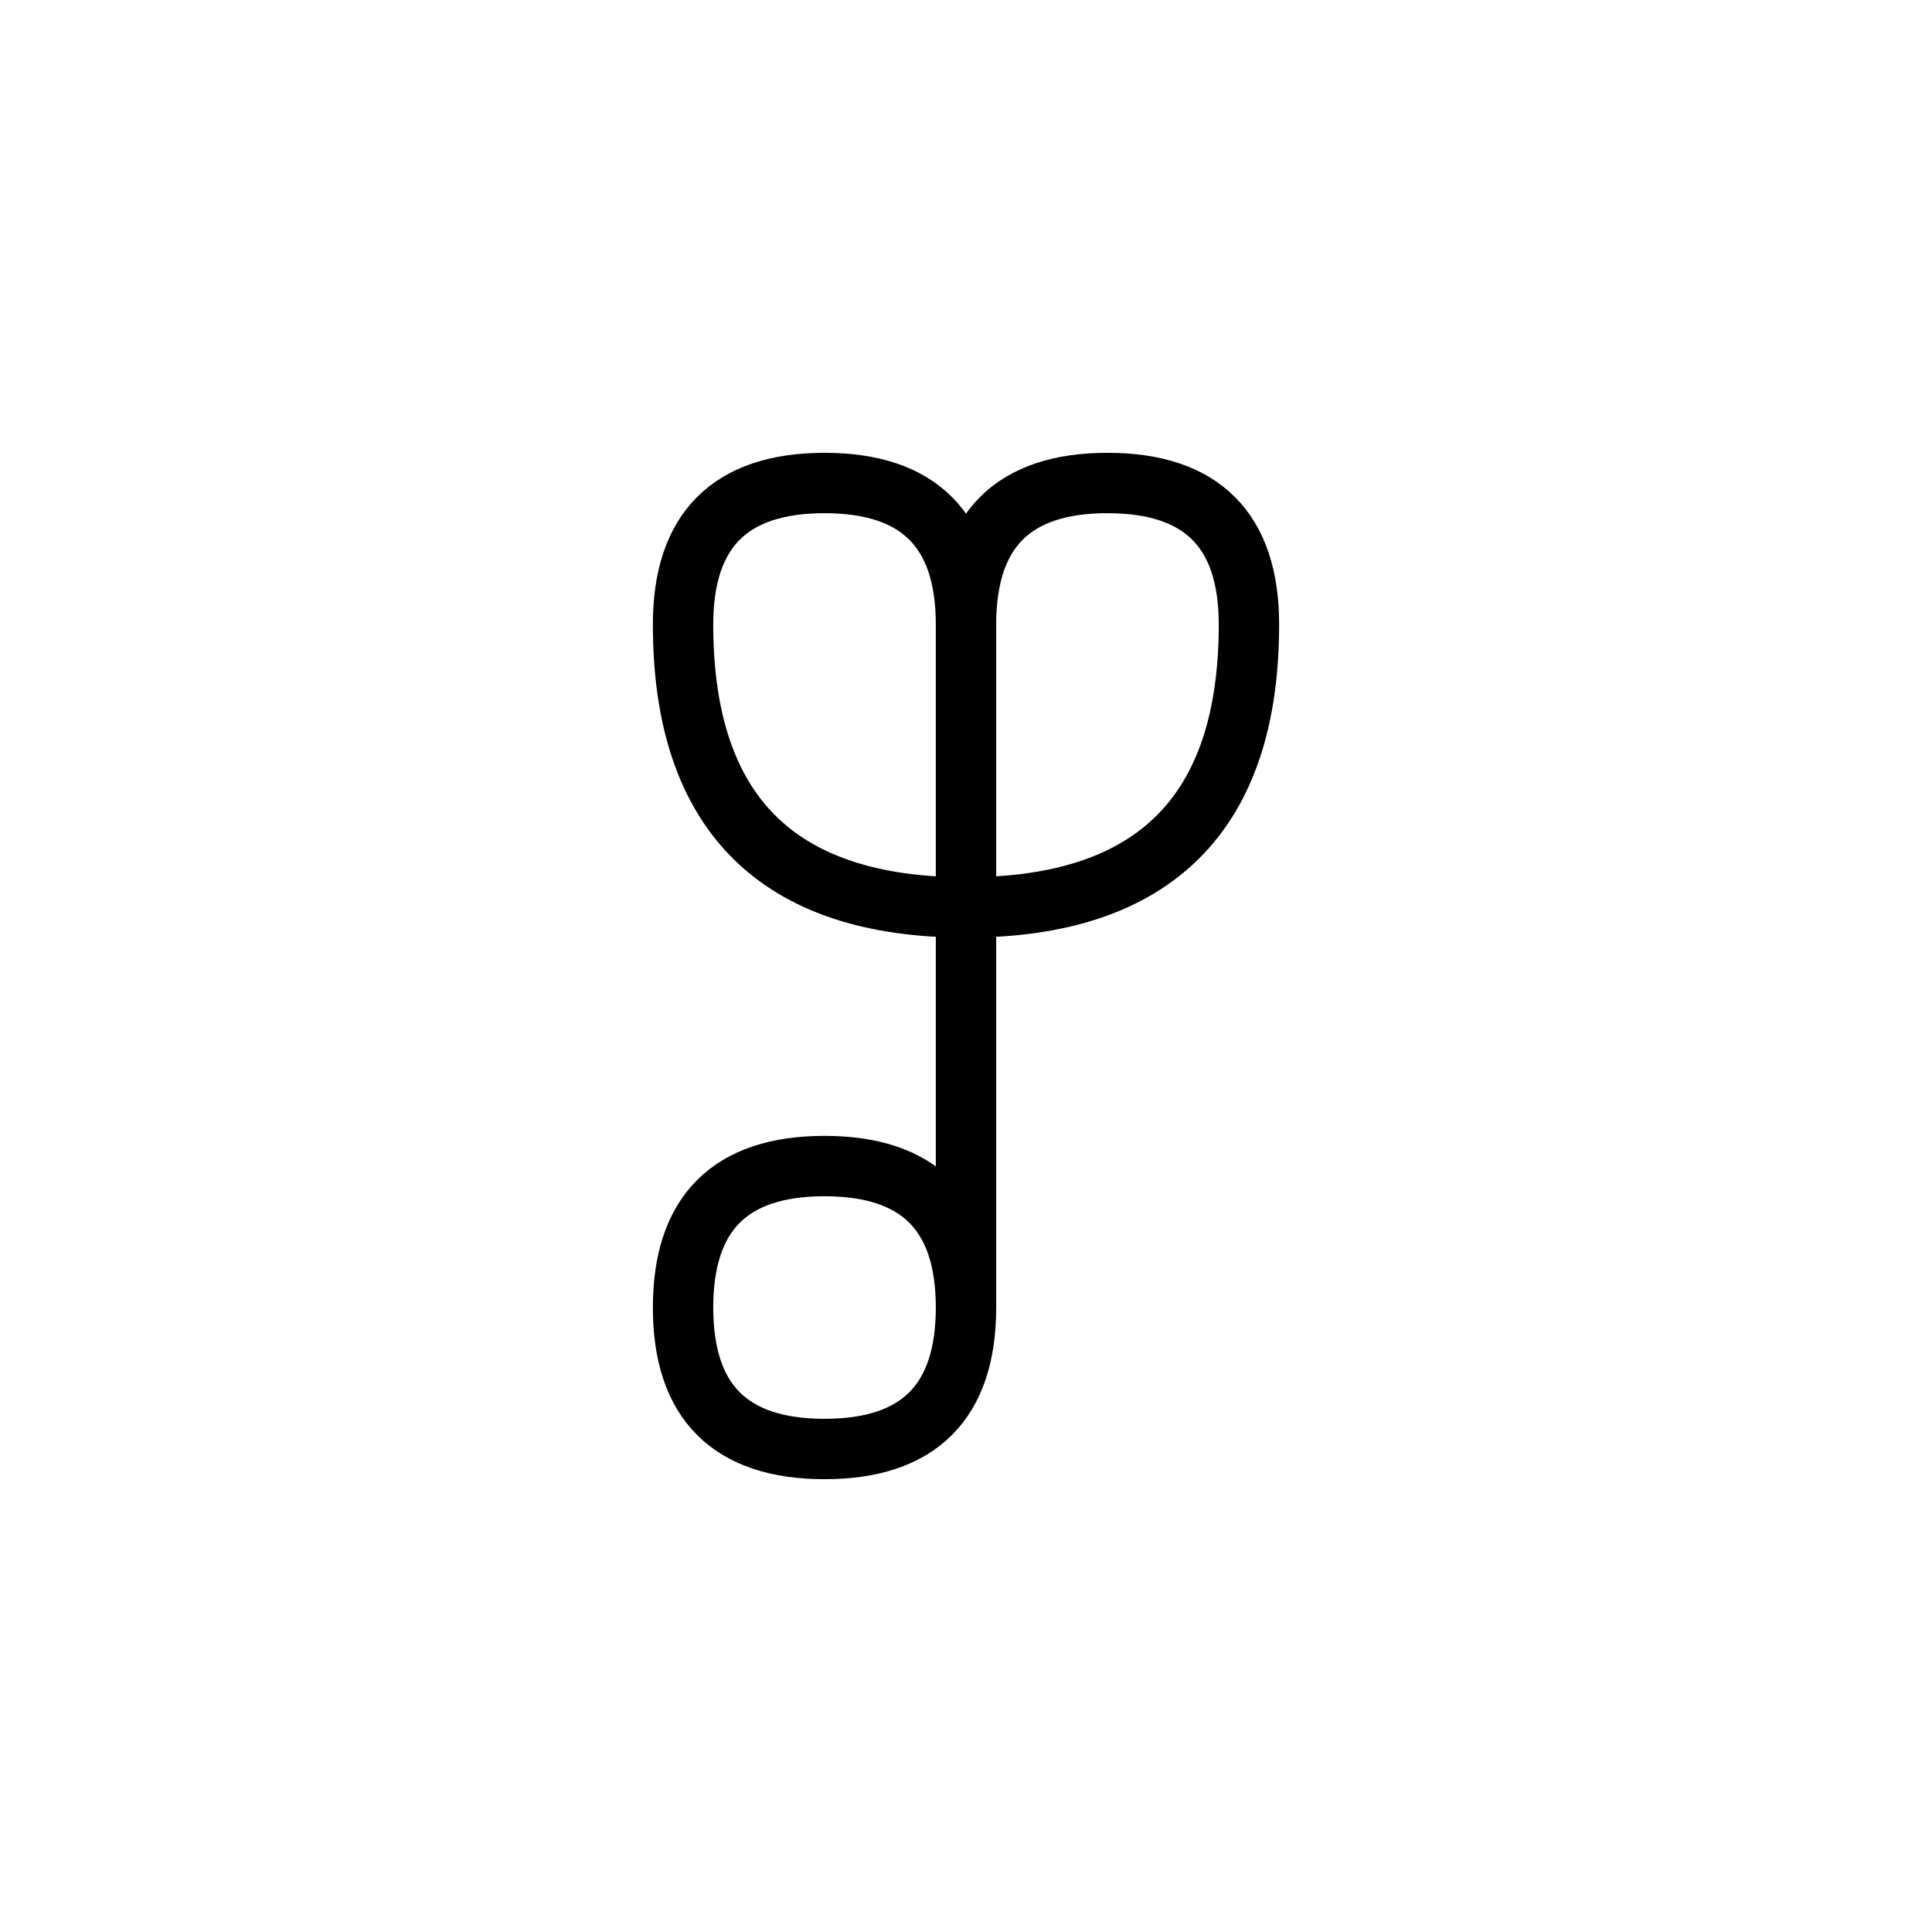 <?xml version="1.0" encoding="UTF-8"?>
<svg xmlns="http://www.w3.org/2000/svg" xmlns:xlink="http://www.w3.org/1999/xlink"
     width="40" height="40" viewBox="-20.0 -20.0 40 40">
<defs>
</defs>
<path d="M0,0 L0,4.142 L0,-7.071 Q0,-10,2.929,-10 Q5.858,-10,5.858,-7.071 Q5.858,-1.213,0,-1.213 Q-5.858,-1.213,-5.858,-7.071 Q-5.858,-10,-2.929,-10 Q0,-10,0,-7.071 M0,0 L0,-4.142 L0,7.071 Q0,10,-2.929,10 Q-5.858,10,-5.858,7.071 Q-5.858,4.142,-2.929,4.142 Q0,4.142,0,7.071" stroke="black" fill="none" stroke-width="1.25" stroke-linecap="round" stroke-linejoin="round" />
</svg>